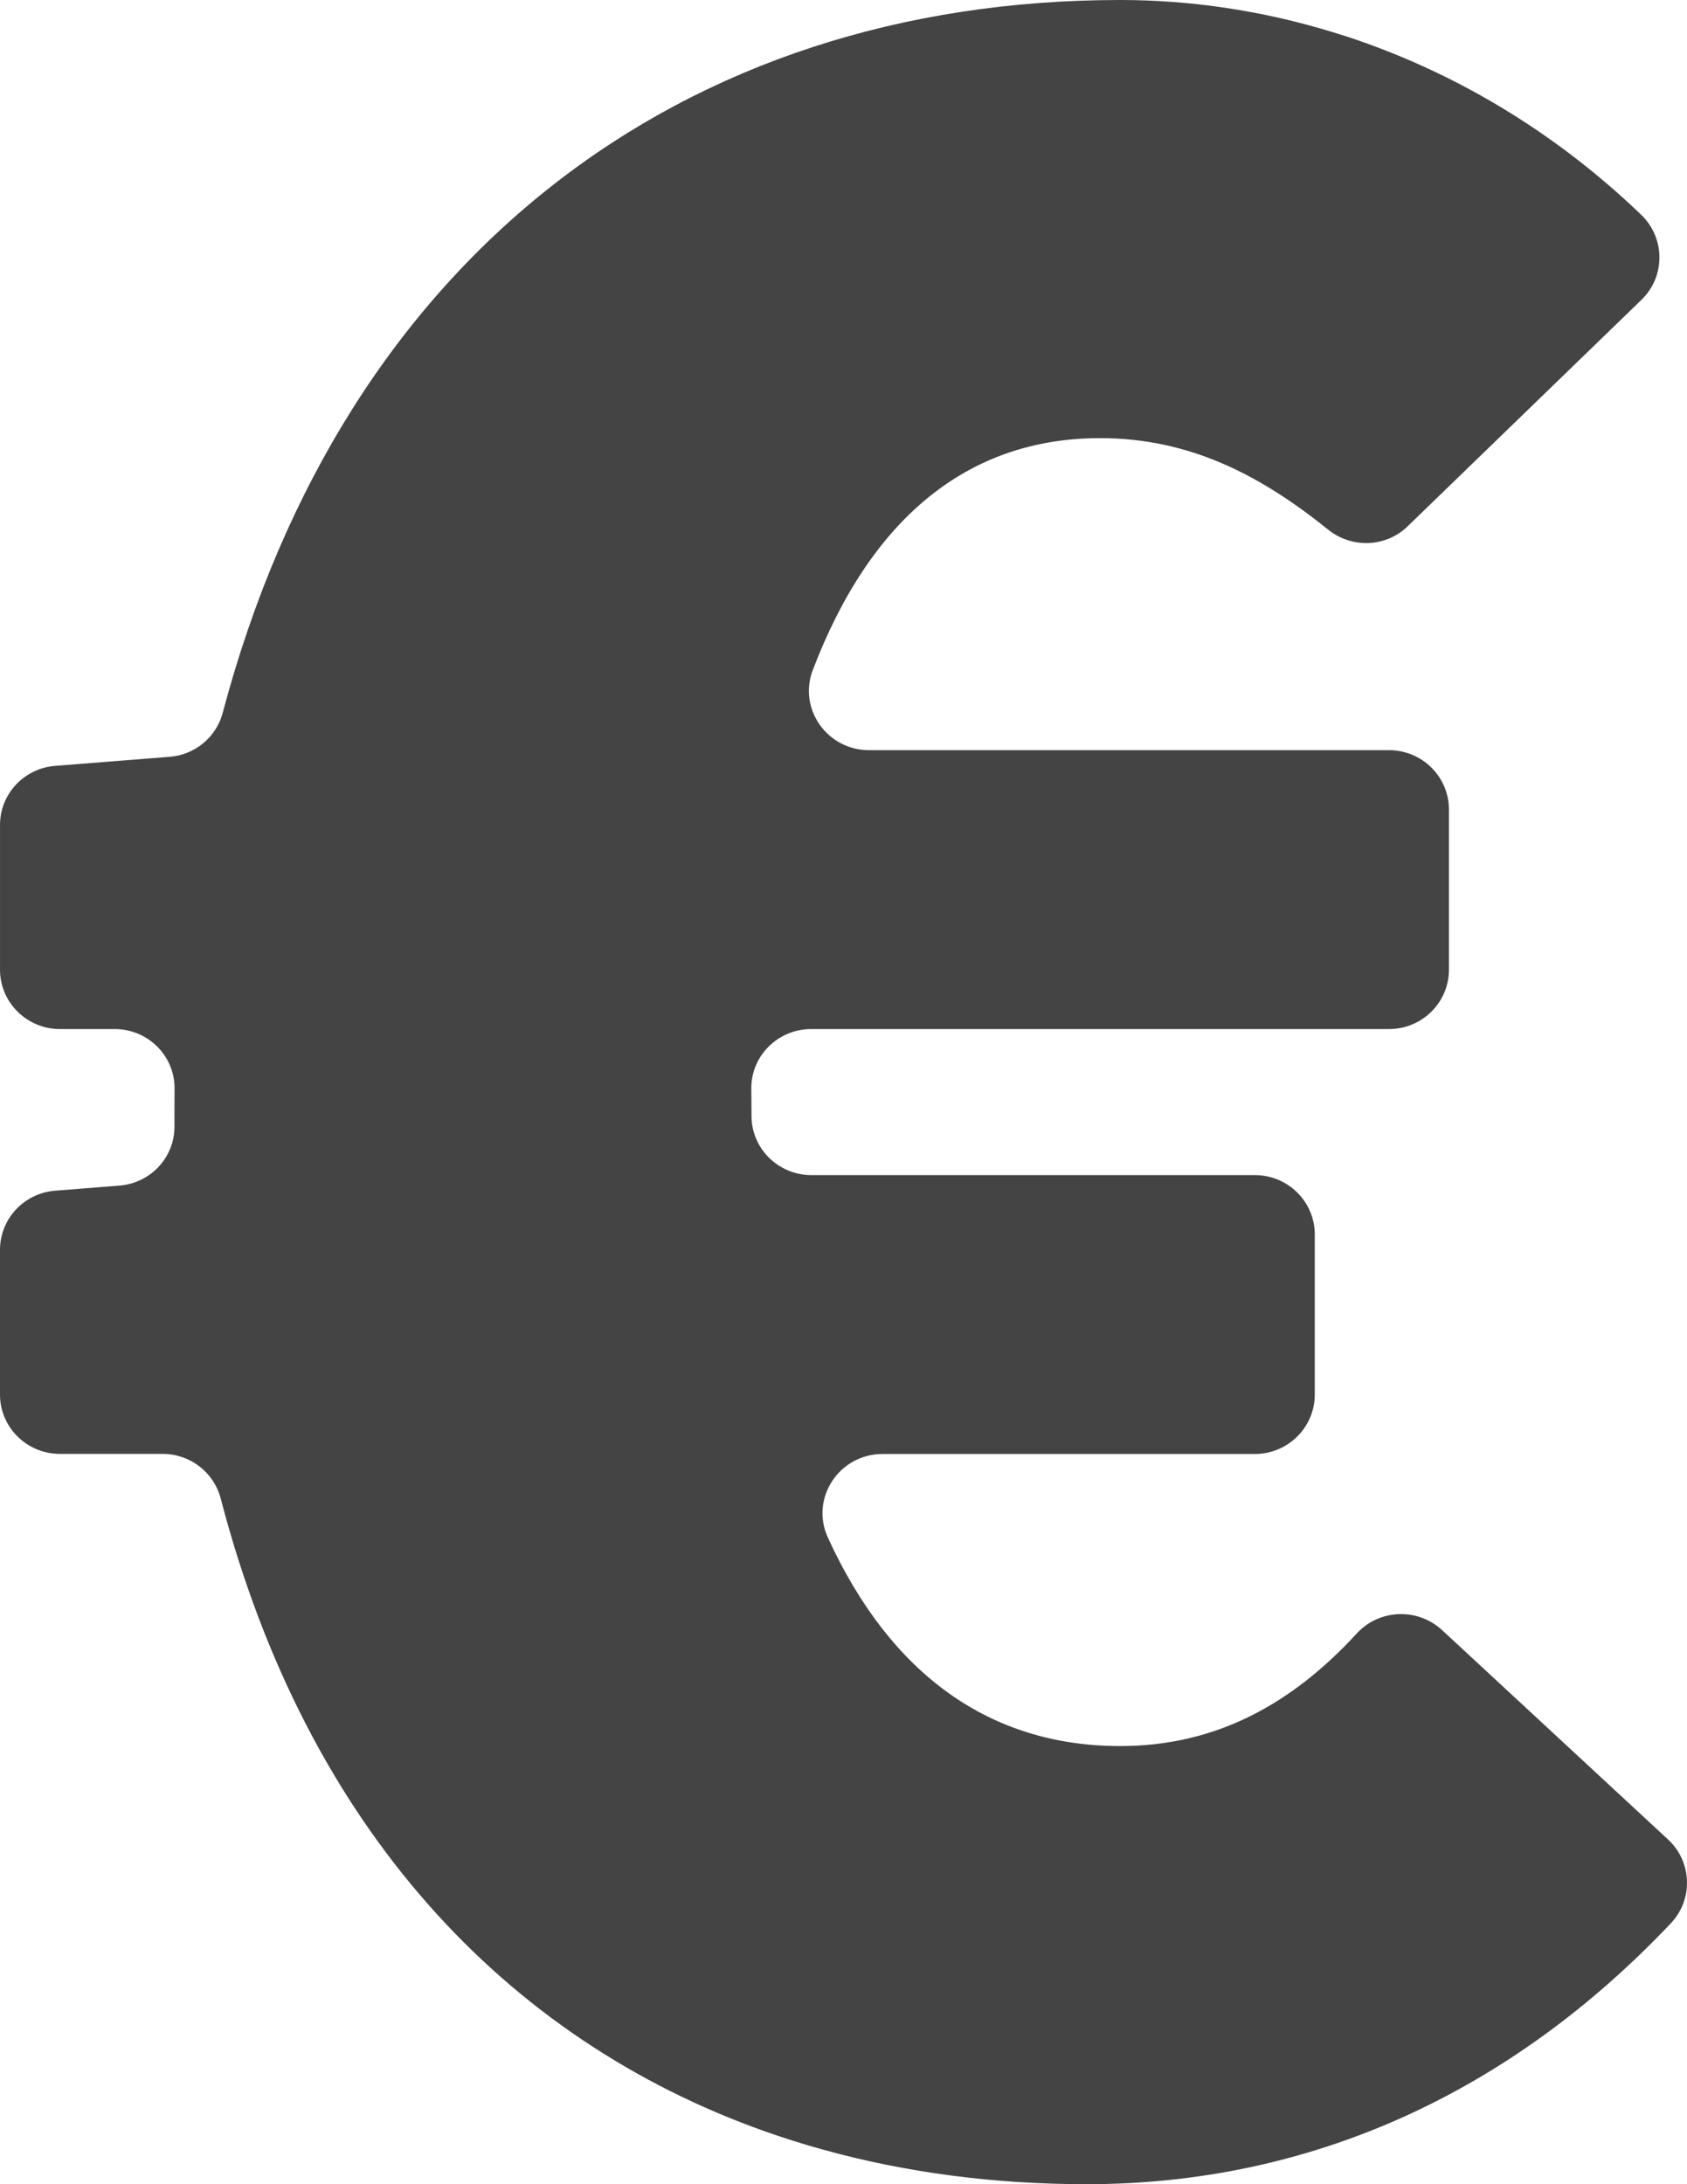 <svg width="17" height="22" viewBox="0 0 17 22" fill="none" xmlns="http://www.w3.org/2000/svg">
<path d="M16.838 19.371C15.212 21.089 13.197 22 10.95 22C10.018 22 9.125 21.883 8.287 21.65C8.092 21.596 7.899 21.535 7.709 21.468C5.095 20.542 3.089 18.41 2.224 15.093C2.155 14.829 1.915 14.644 1.639 14.644H0.604C0.271 14.644 0 14.377 0 14.047V12.589C0 12.277 0.242 12.017 0.557 11.993L1.202 11.942C1.517 11.918 1.761 11.657 1.758 11.344C1.758 11.285 1.758 11.226 1.758 11.167C1.758 11.1 1.758 11.032 1.759 10.966C1.762 10.634 1.49 10.365 1.155 10.365H0.604C0.271 10.365 9.51621e-05 10.097 9.51621e-05 9.767V8.309C9.51621e-05 7.997 0.243 7.738 0.557 7.714L1.708 7.623C1.963 7.604 2.179 7.426 2.244 7.181C3.466 2.572 6.887 0 11.289 0C12 0 12.719 0.107 13.421 0.321L13.559 0.364C14.629 0.713 15.653 1.313 16.538 2.163C16.782 2.397 16.784 2.785 16.541 3.02L14.184 5.302C13.965 5.514 13.621 5.526 13.383 5.334C12.701 4.785 11.987 4.413 11.086 4.413C9.741 4.413 8.767 5.237 8.19 6.75C8.042 7.14 8.336 7.556 8.757 7.556H13.997C14.331 7.556 14.601 7.824 14.601 8.154V9.767C14.601 10.097 14.331 10.365 13.997 10.365H8.175C7.842 10.365 7.571 10.631 7.571 10.96V10.967C7.571 11.061 7.572 11.154 7.573 11.247C7.577 11.574 7.847 11.836 8.177 11.836H12.645C12.979 11.836 13.249 12.104 13.249 12.434V14.047C13.249 14.377 12.978 14.645 12.645 14.645H8.894C8.455 14.645 8.161 15.093 8.343 15.488C8.973 16.864 9.974 17.587 11.289 17.587C12.245 17.587 13.014 17.17 13.673 16.452C13.9 16.206 14.286 16.192 14.532 16.419L16.808 18.527C17.052 18.752 17.065 19.131 16.838 19.371Z" fill="#444444"/>
</svg>
